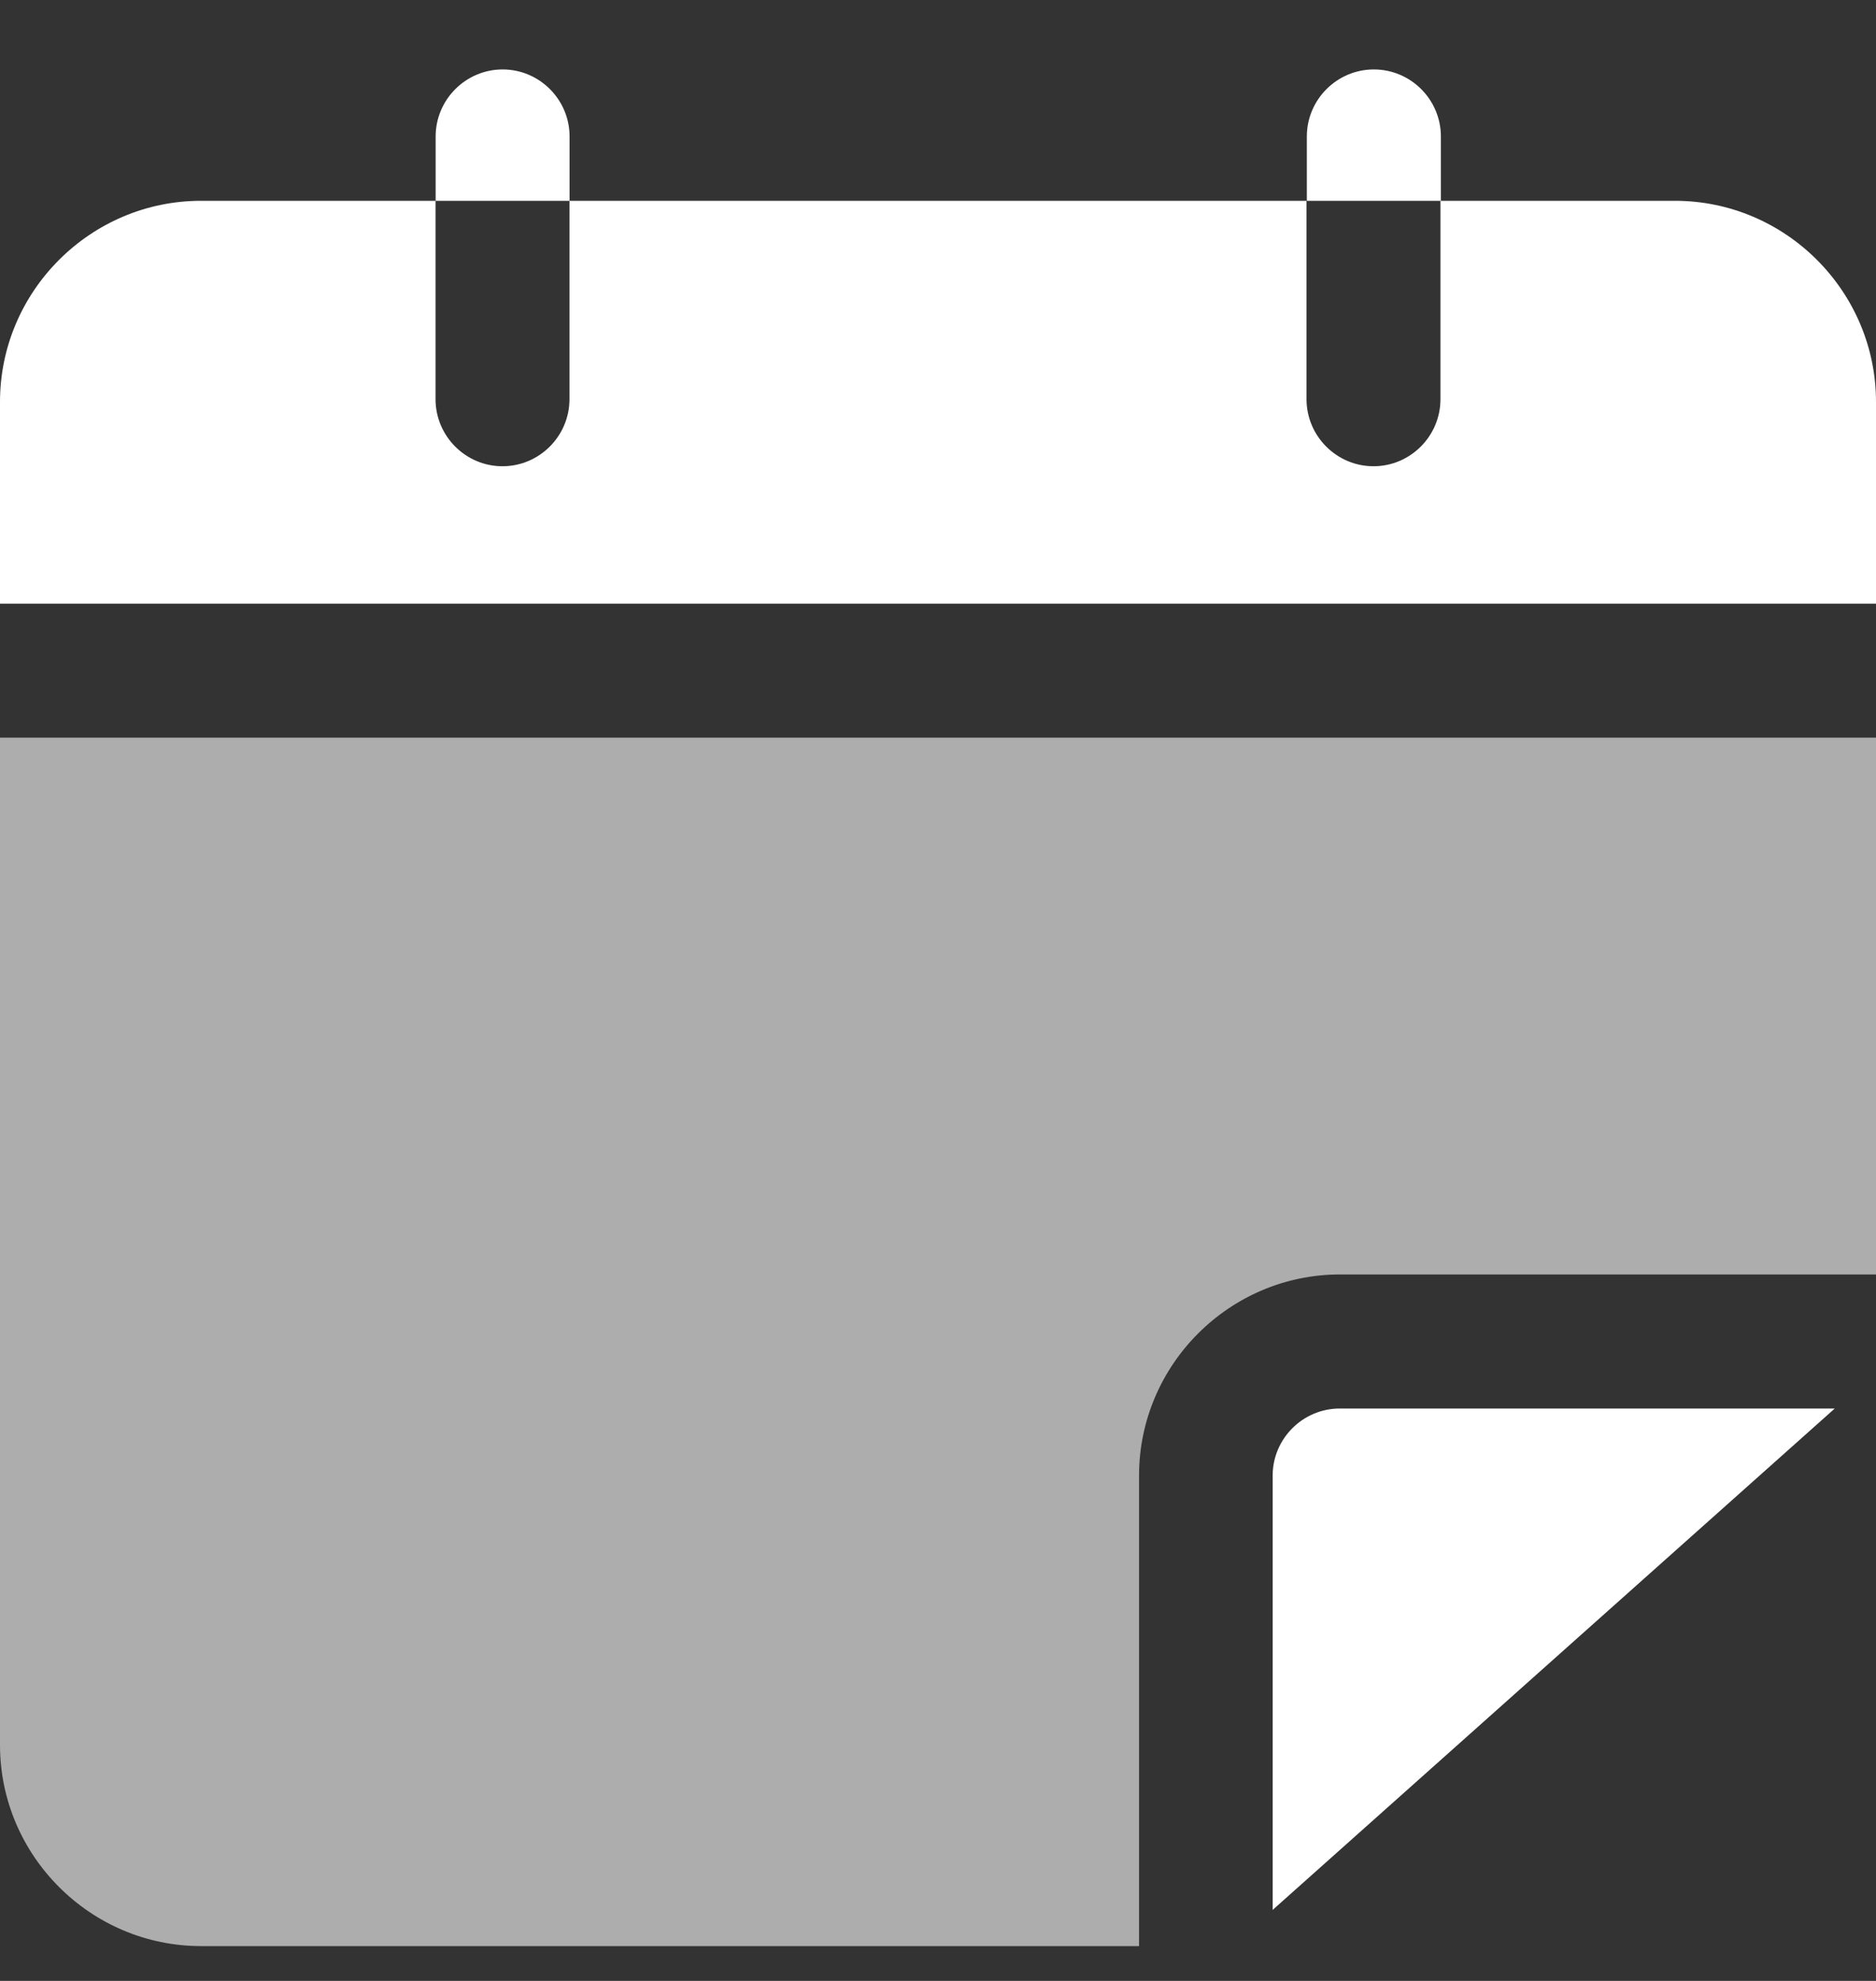 <svg width="18" height="19" viewBox="0 0 18 19" fill="none" xmlns="http://www.w3.org/2000/svg">
<rect x="0" y="0" width="18" height="19" fill="#333333" stroke="none"/>
<path d="M18 3.855V5.79L0 5.79V3.855C0 2.794 0.868 1.926 1.929 1.926H4.179V3.829C4.179 4.183 4.468 4.472 4.821 4.472C5.175 4.472 5.464 4.183 5.464 3.829V1.926H12.536V3.829C12.536 4.183 12.825 4.472 13.179 4.472C13.532 4.472 13.821 4.183 13.821 3.829V1.926H16.071C17.132 1.926 18 2.794 18 3.855Z" fill="white"/>
<path d="M12.854 13.51H17.604L12.211 18.319V14.153C12.211 13.8 12.5 13.51 12.854 13.51V13.51Z" fill="white"/>
<path opacity="0.6" d="M18 7.075V12.224H12.857C11.796 12.224 10.929 13.092 10.929 14.153V18.666H1.929C0.868 18.666 0 17.798 0 16.737V7.075H18Z" fill="white"/>
<path d="M5.465 1.309V1.926H4.18V1.309C4.18 0.955 4.469 0.666 4.823 0.666C5.176 0.666 5.465 0.955 5.465 1.309Z" fill="white"/>
<path d="M13.825 1.309V1.926H12.539V1.309C12.539 0.955 12.828 0.666 13.182 0.666C13.536 0.666 13.825 0.955 13.825 1.309Z" fill="white"/>
</svg>
